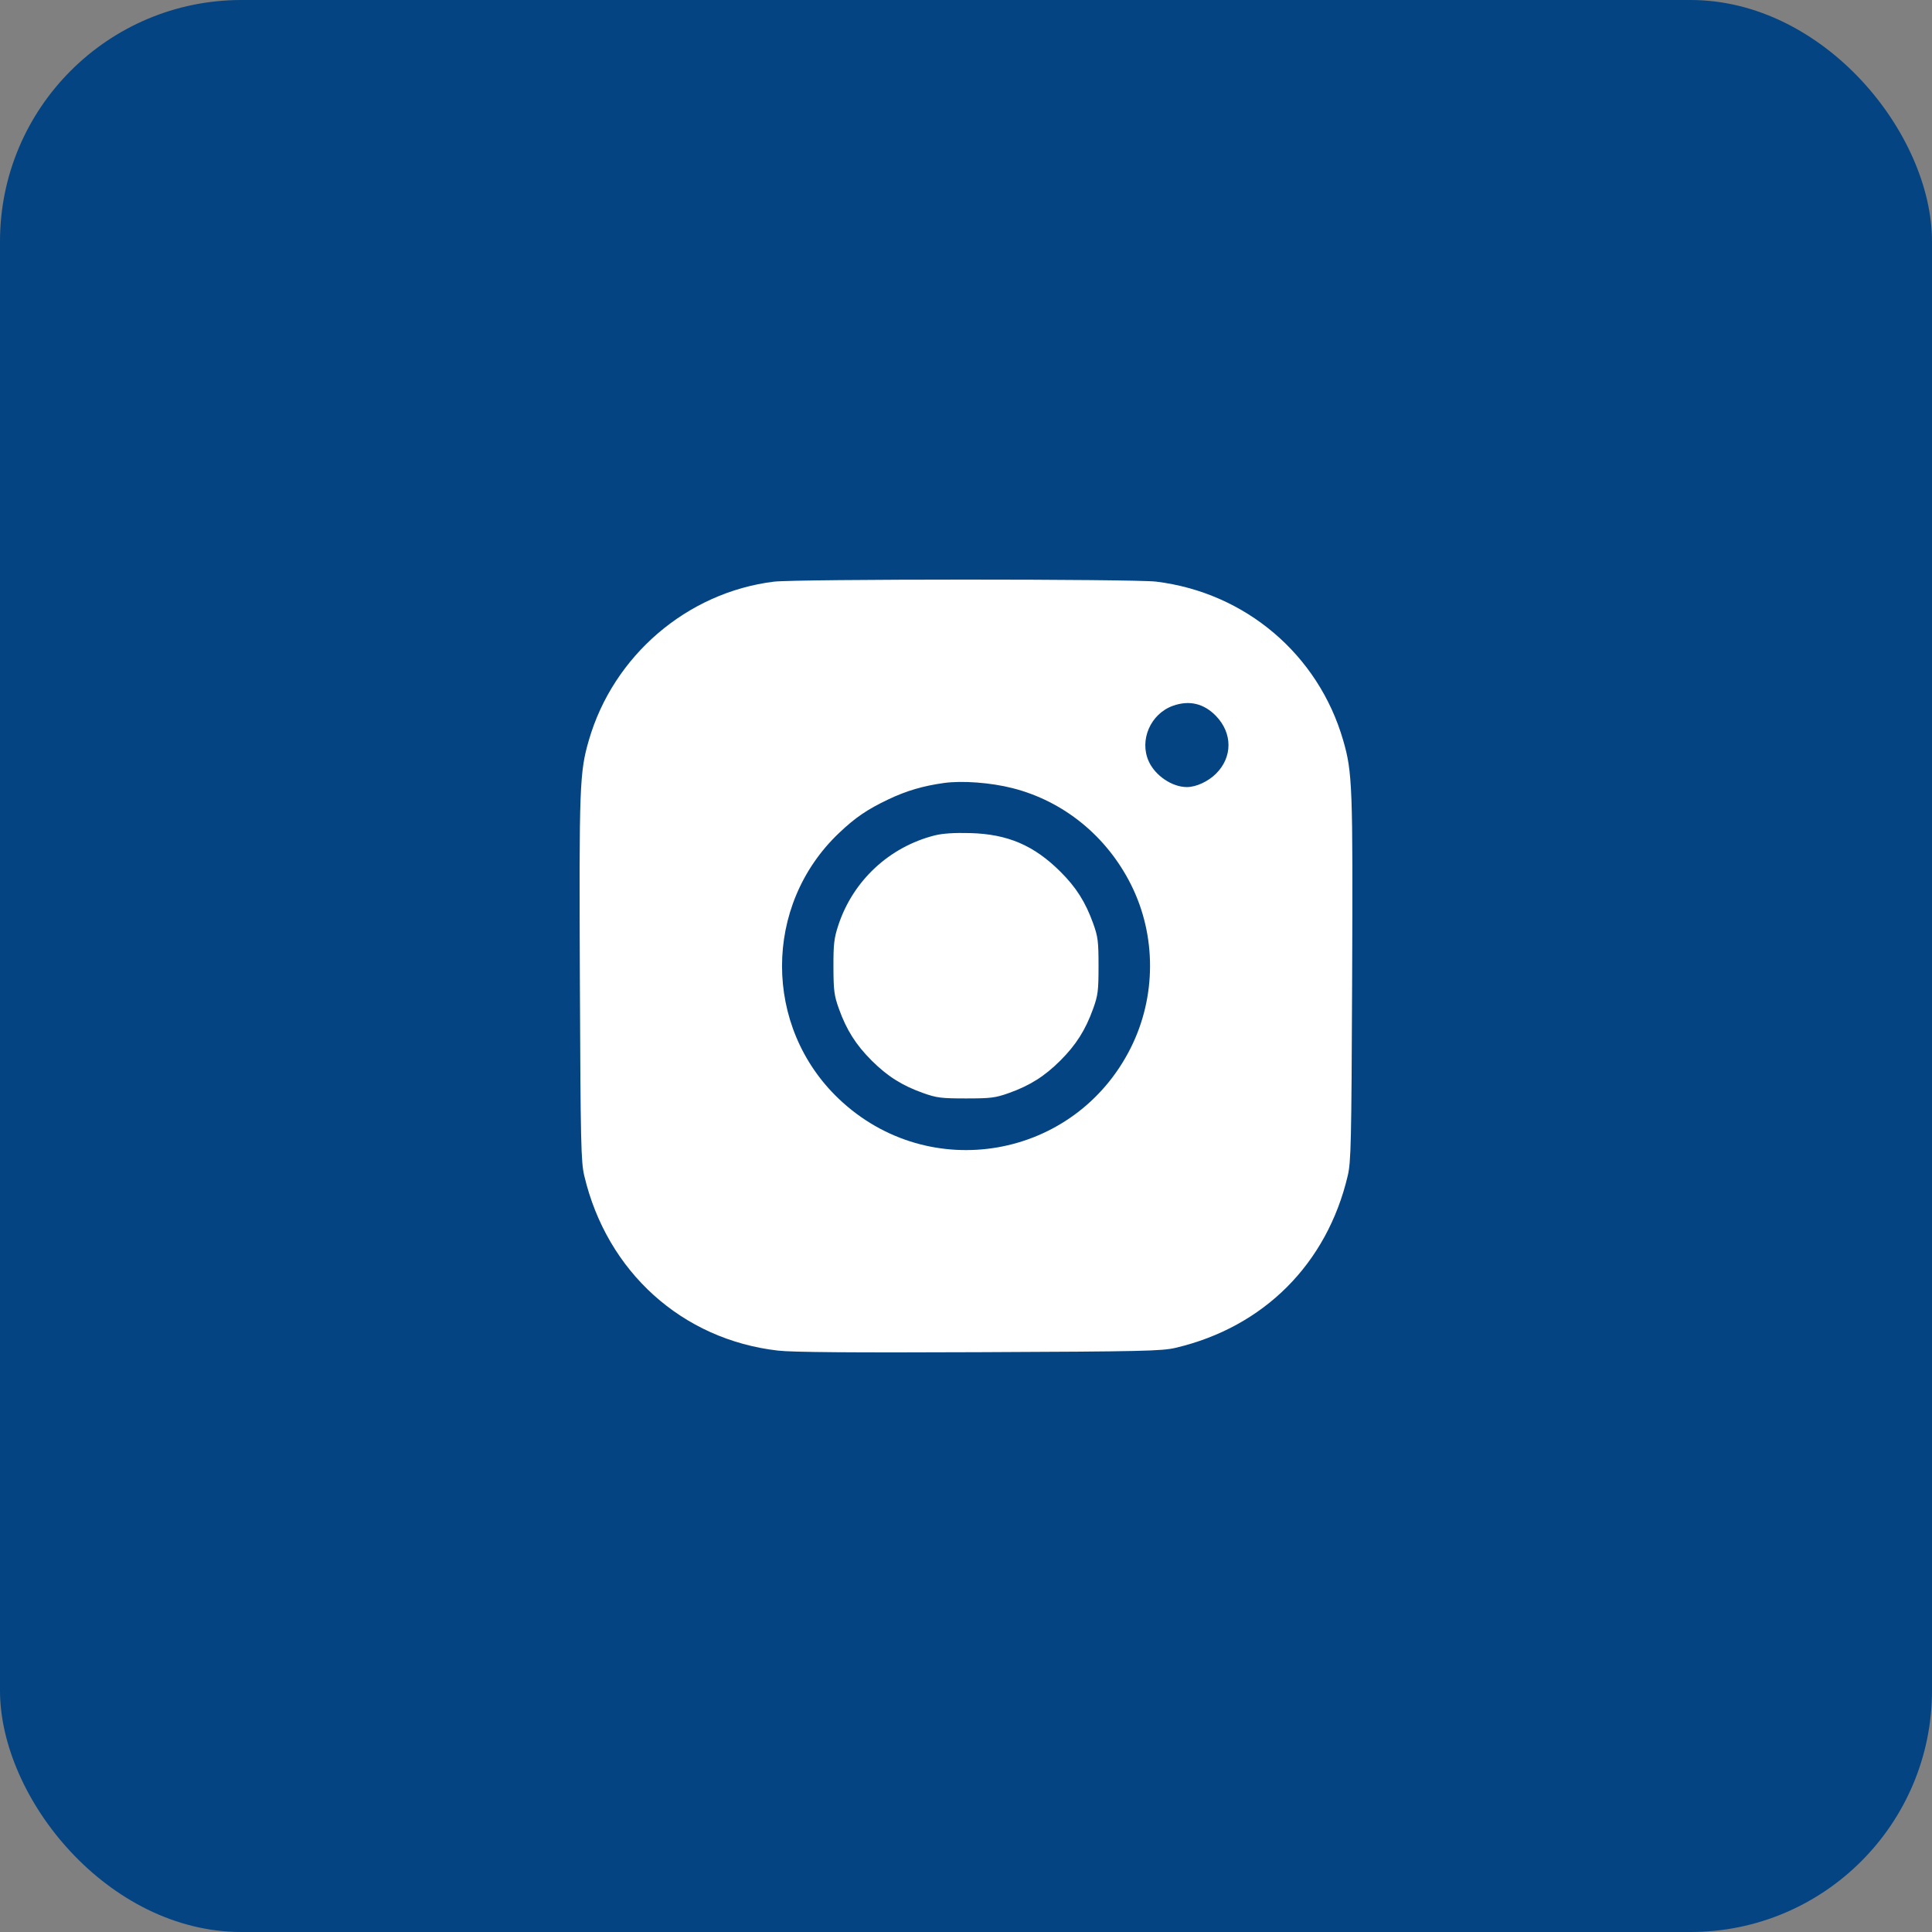 <?xml version="1.0" encoding="UTF-8"?> <svg xmlns="http://www.w3.org/2000/svg" width="80" height="80" viewBox="0 0 80 80" fill="none"><rect x="0" y="0" width="80" height="80" fill="#808080" stroke="none"/><rect width="80" height="80" rx="10" fill="#044482"></rect><path fill-rule="evenodd" clip-rule="evenodd" d="M32.038 24.086C28.447 24.534 25.397 27.15 24.383 30.651C23.999 31.974 23.977 32.556 24.011 40.555C24.04 47.359 24.057 48.108 24.194 48.688C25.132 52.663 28.245 55.471 32.217 55.926C32.805 55.994 35.321 56.014 40.553 55.991C47.358 55.962 48.106 55.945 48.686 55.809C52.332 54.948 54.945 52.334 55.806 48.688C55.943 48.108 55.96 47.359 55.989 40.555C56.023 32.556 56.001 31.974 55.617 30.651C54.588 27.099 51.567 24.537 47.877 24.084C46.952 23.971 32.947 23.972 32.038 24.086ZM48.57 29.225C47.642 29.556 47.167 30.646 47.568 31.528C47.837 32.12 48.534 32.59 49.145 32.591C49.525 32.593 50.028 32.361 50.356 32.033C51.04 31.35 51.04 30.361 50.355 29.65C49.853 29.129 49.245 28.984 48.57 29.225ZM39.086 32.422C38.218 32.543 37.53 32.746 36.784 33.101C35.895 33.525 35.414 33.854 34.732 34.503C31.599 37.485 31.599 42.518 34.732 45.499C38.467 49.055 44.502 48.005 46.818 43.398C47.882 41.281 47.889 38.743 46.836 36.637C45.829 34.625 44.046 33.173 41.921 32.634C41.022 32.405 39.842 32.317 39.086 32.422ZM38.706 34.592C36.822 35.069 35.321 36.467 34.713 38.312C34.537 38.847 34.508 39.096 34.511 40.044C34.514 41.02 34.541 41.225 34.739 41.776C35.054 42.652 35.439 43.26 36.09 43.912C36.743 44.564 37.352 44.95 38.226 45.261C38.782 45.459 38.976 45.484 40 45.484C41.024 45.484 41.218 45.459 41.774 45.261C42.648 44.95 43.257 44.564 43.91 43.912C44.56 43.261 44.945 42.653 45.262 41.776C45.464 41.216 45.488 41.031 45.488 40.001C45.488 38.972 45.464 38.786 45.262 38.227C44.944 37.346 44.559 36.74 43.906 36.091C42.809 35.001 41.725 34.538 40.17 34.496C39.518 34.478 39.029 34.511 38.706 34.592Z" fill="white"></path></svg> 